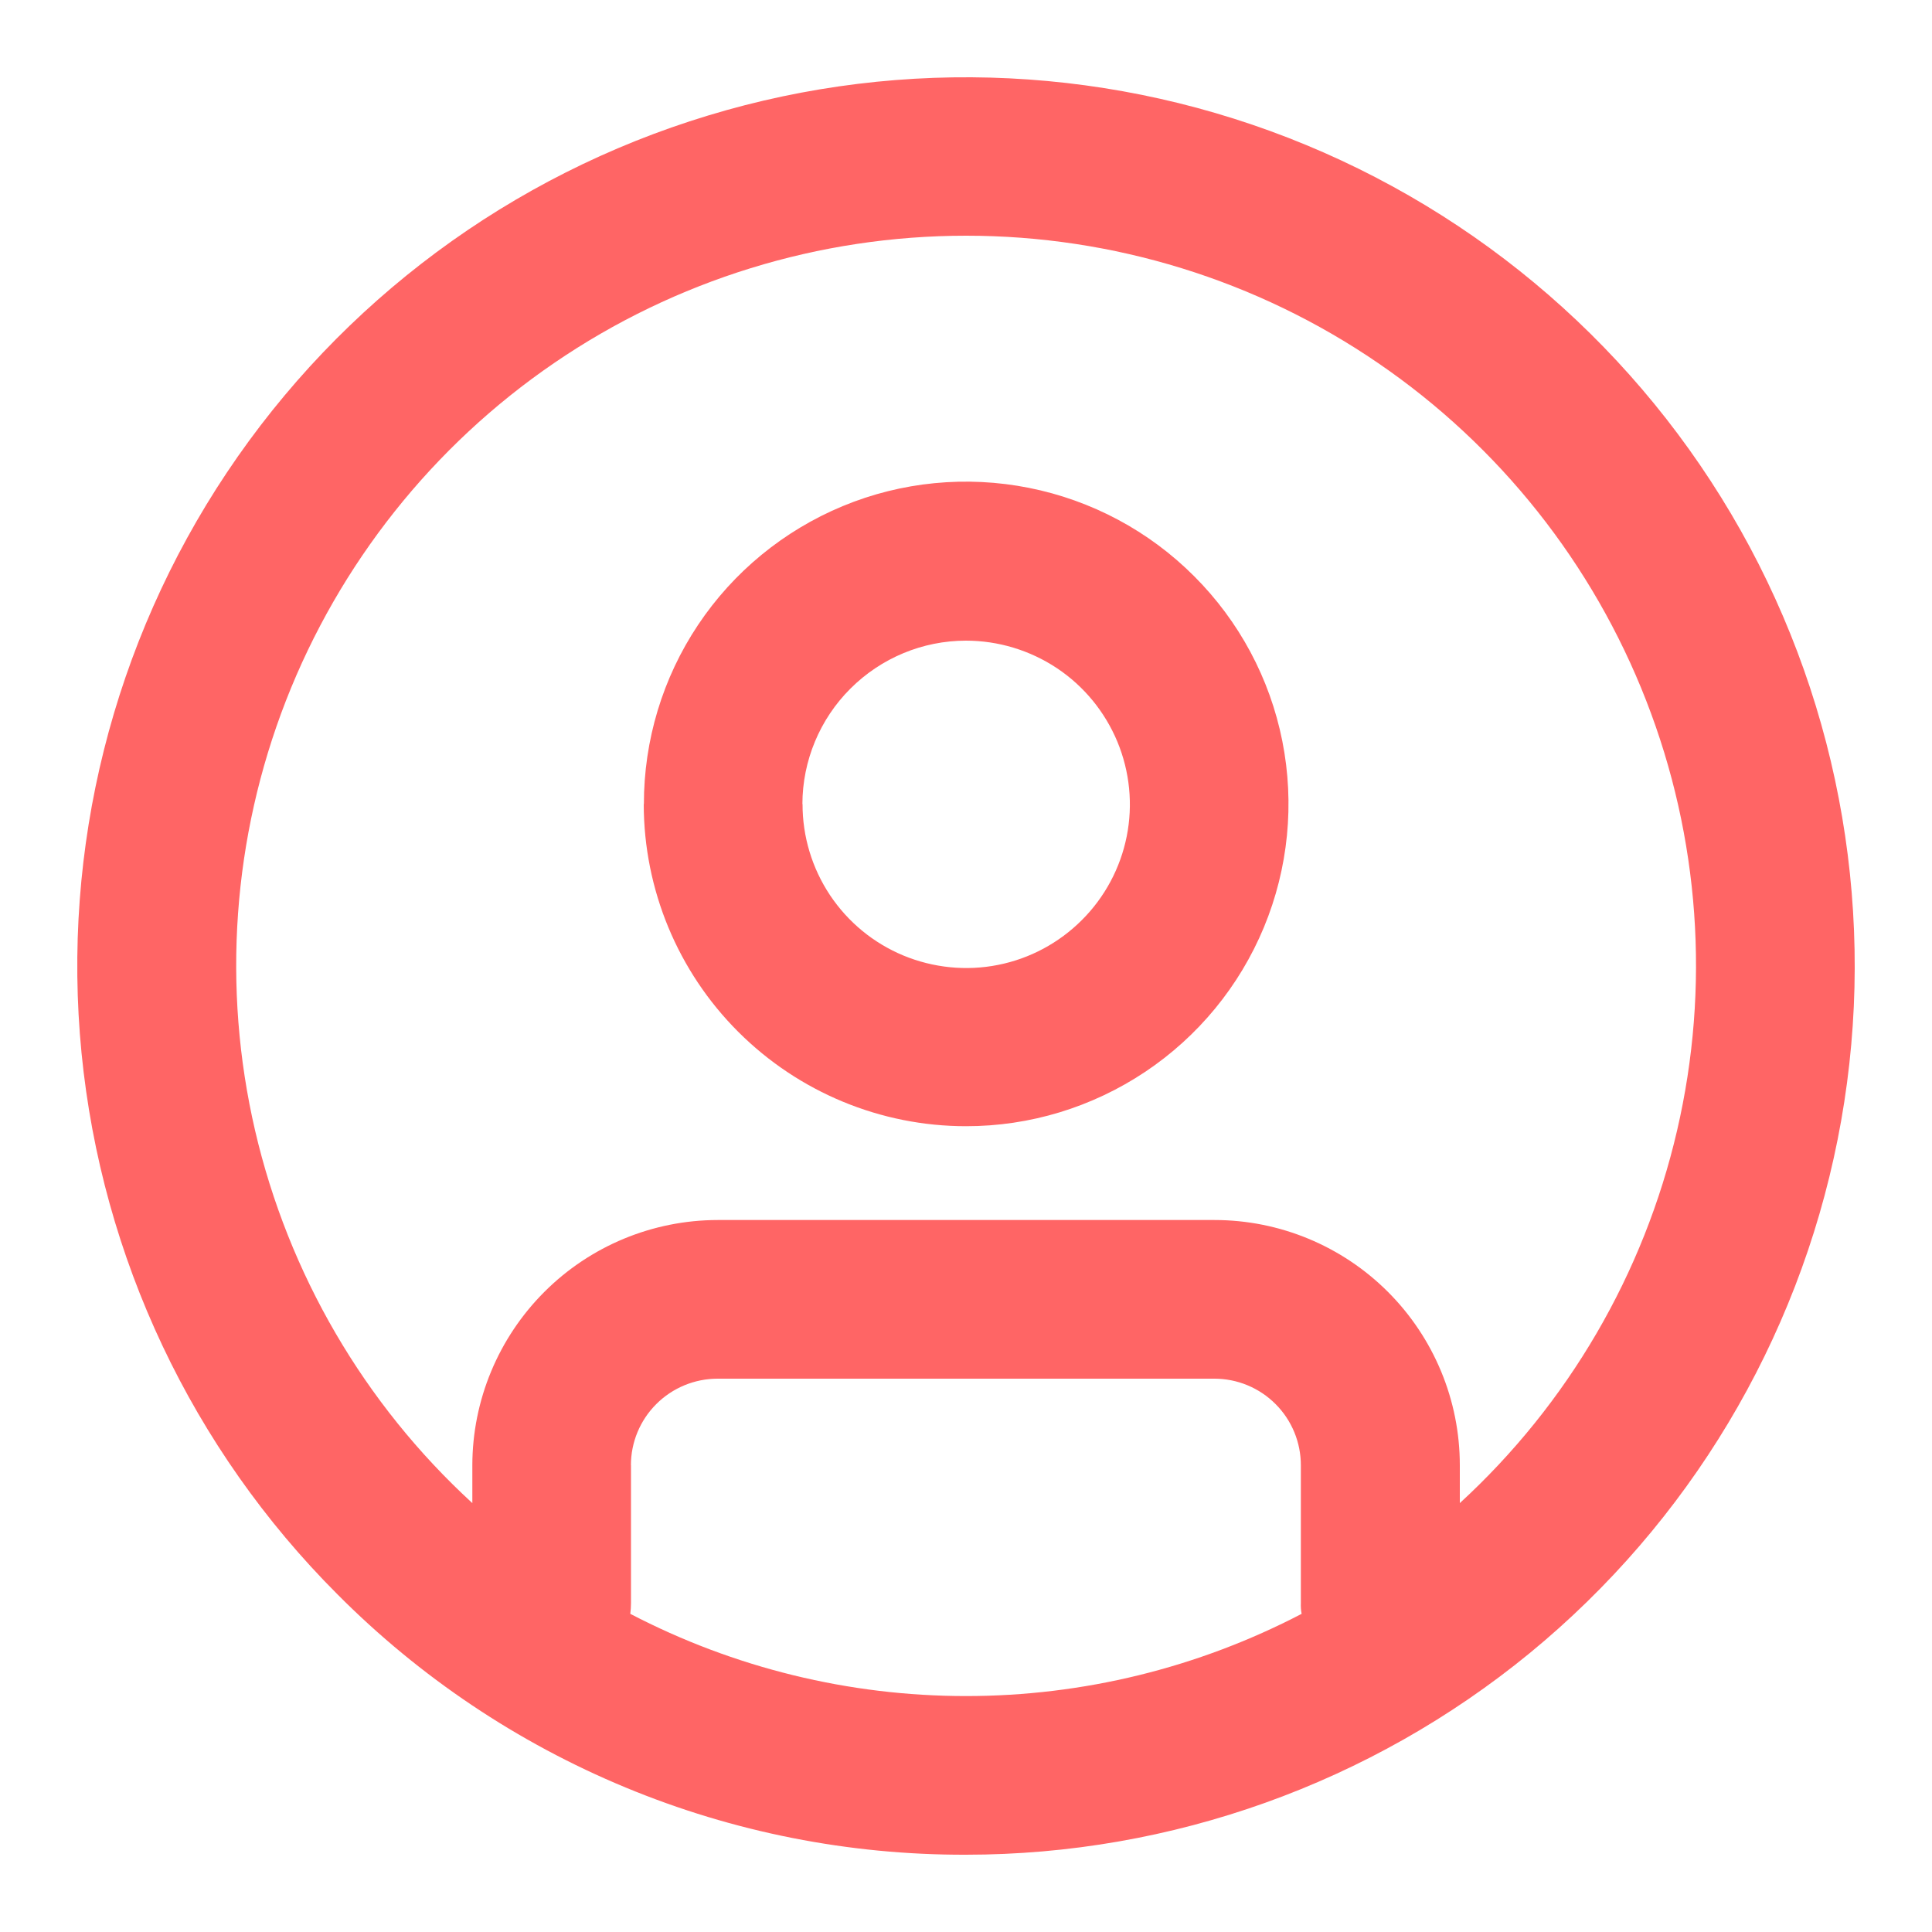 <svg width="25" height="25" viewBox="0 0 25 25" fill="none" xmlns="http://www.w3.org/2000/svg">
<g>
<path d="M4.367 20.631C2.486 18.75 1.316 16.274 1.055 13.626C0.795 10.979 1.46 8.323 2.938 6.111C4.417 3.898 6.615 2.267 9.162 1.495C11.708 0.722 14.443 0.858 16.901 1.876C19.36 2.895 21.388 4.734 22.643 7.08C23.897 9.427 24.298 12.136 23.779 14.745C23.259 17.355 21.853 19.702 19.796 21.39C17.738 23.077 15.159 24 12.498 24C10.988 24.004 9.491 23.709 8.095 23.13C6.7 22.552 5.433 21.703 4.367 20.631ZM8.165 18.96V20.743C8.165 20.79 8.162 20.836 8.156 20.883C9.497 21.582 10.988 21.947 12.5 21.947C14.013 21.947 15.502 21.582 16.843 20.883C16.834 20.837 16.831 20.79 16.833 20.743V18.96C16.833 18.664 16.716 18.379 16.506 18.169C16.296 17.958 16.011 17.84 15.714 17.84H9.286C8.989 17.84 8.703 17.958 8.492 18.169C8.282 18.379 8.164 18.663 8.164 18.96H8.165ZM15.716 15.787C16.558 15.787 17.365 16.122 17.96 16.717C18.555 17.312 18.89 18.119 18.89 18.96V19.45C20.291 18.164 21.271 16.483 21.701 14.63C22.132 12.777 21.993 10.839 21.302 9.067C20.612 7.295 19.402 5.77 17.831 4.697C16.261 3.623 14.404 3.05 12.502 3.05C10.6 3.05 8.741 3.623 7.171 4.697C5.601 5.77 4.391 7.295 3.7 9.067C3.01 10.839 2.871 12.777 3.301 14.63C3.732 16.483 4.711 18.164 6.112 19.45V18.96C6.113 18.119 6.449 17.312 7.044 16.717C7.639 16.122 8.445 15.788 9.286 15.787H15.716ZM8.332 10.405C8.331 9.58 8.575 8.772 9.033 8.086C9.491 7.4 10.143 6.865 10.905 6.549C11.667 6.233 12.506 6.152 13.315 6.313C14.124 6.474 14.868 6.871 15.451 7.455C16.035 8.038 16.432 8.779 16.593 9.589C16.754 10.398 16.671 11.237 16.355 11.999C16.039 12.761 15.504 13.412 14.818 13.87C14.132 14.328 13.325 14.574 12.5 14.573C11.395 14.573 10.335 14.133 9.553 13.352C8.771 12.571 8.331 11.511 8.33 10.405H8.332ZM10.385 10.405C10.384 10.824 10.508 11.234 10.74 11.583C10.973 11.932 11.302 12.203 11.689 12.364C12.076 12.524 12.503 12.568 12.914 12.486C13.325 12.405 13.703 12.202 13.999 11.906C14.296 11.61 14.498 11.232 14.58 10.821C14.662 10.41 14.619 9.985 14.459 9.598C14.298 9.211 14.027 8.88 13.678 8.647C13.329 8.415 12.919 8.29 12.5 8.29C11.939 8.29 11.402 8.514 11.005 8.91C10.608 9.306 10.384 9.844 10.383 10.405H10.385Z" fill="#FF6565"/>
</g>
</svg>
